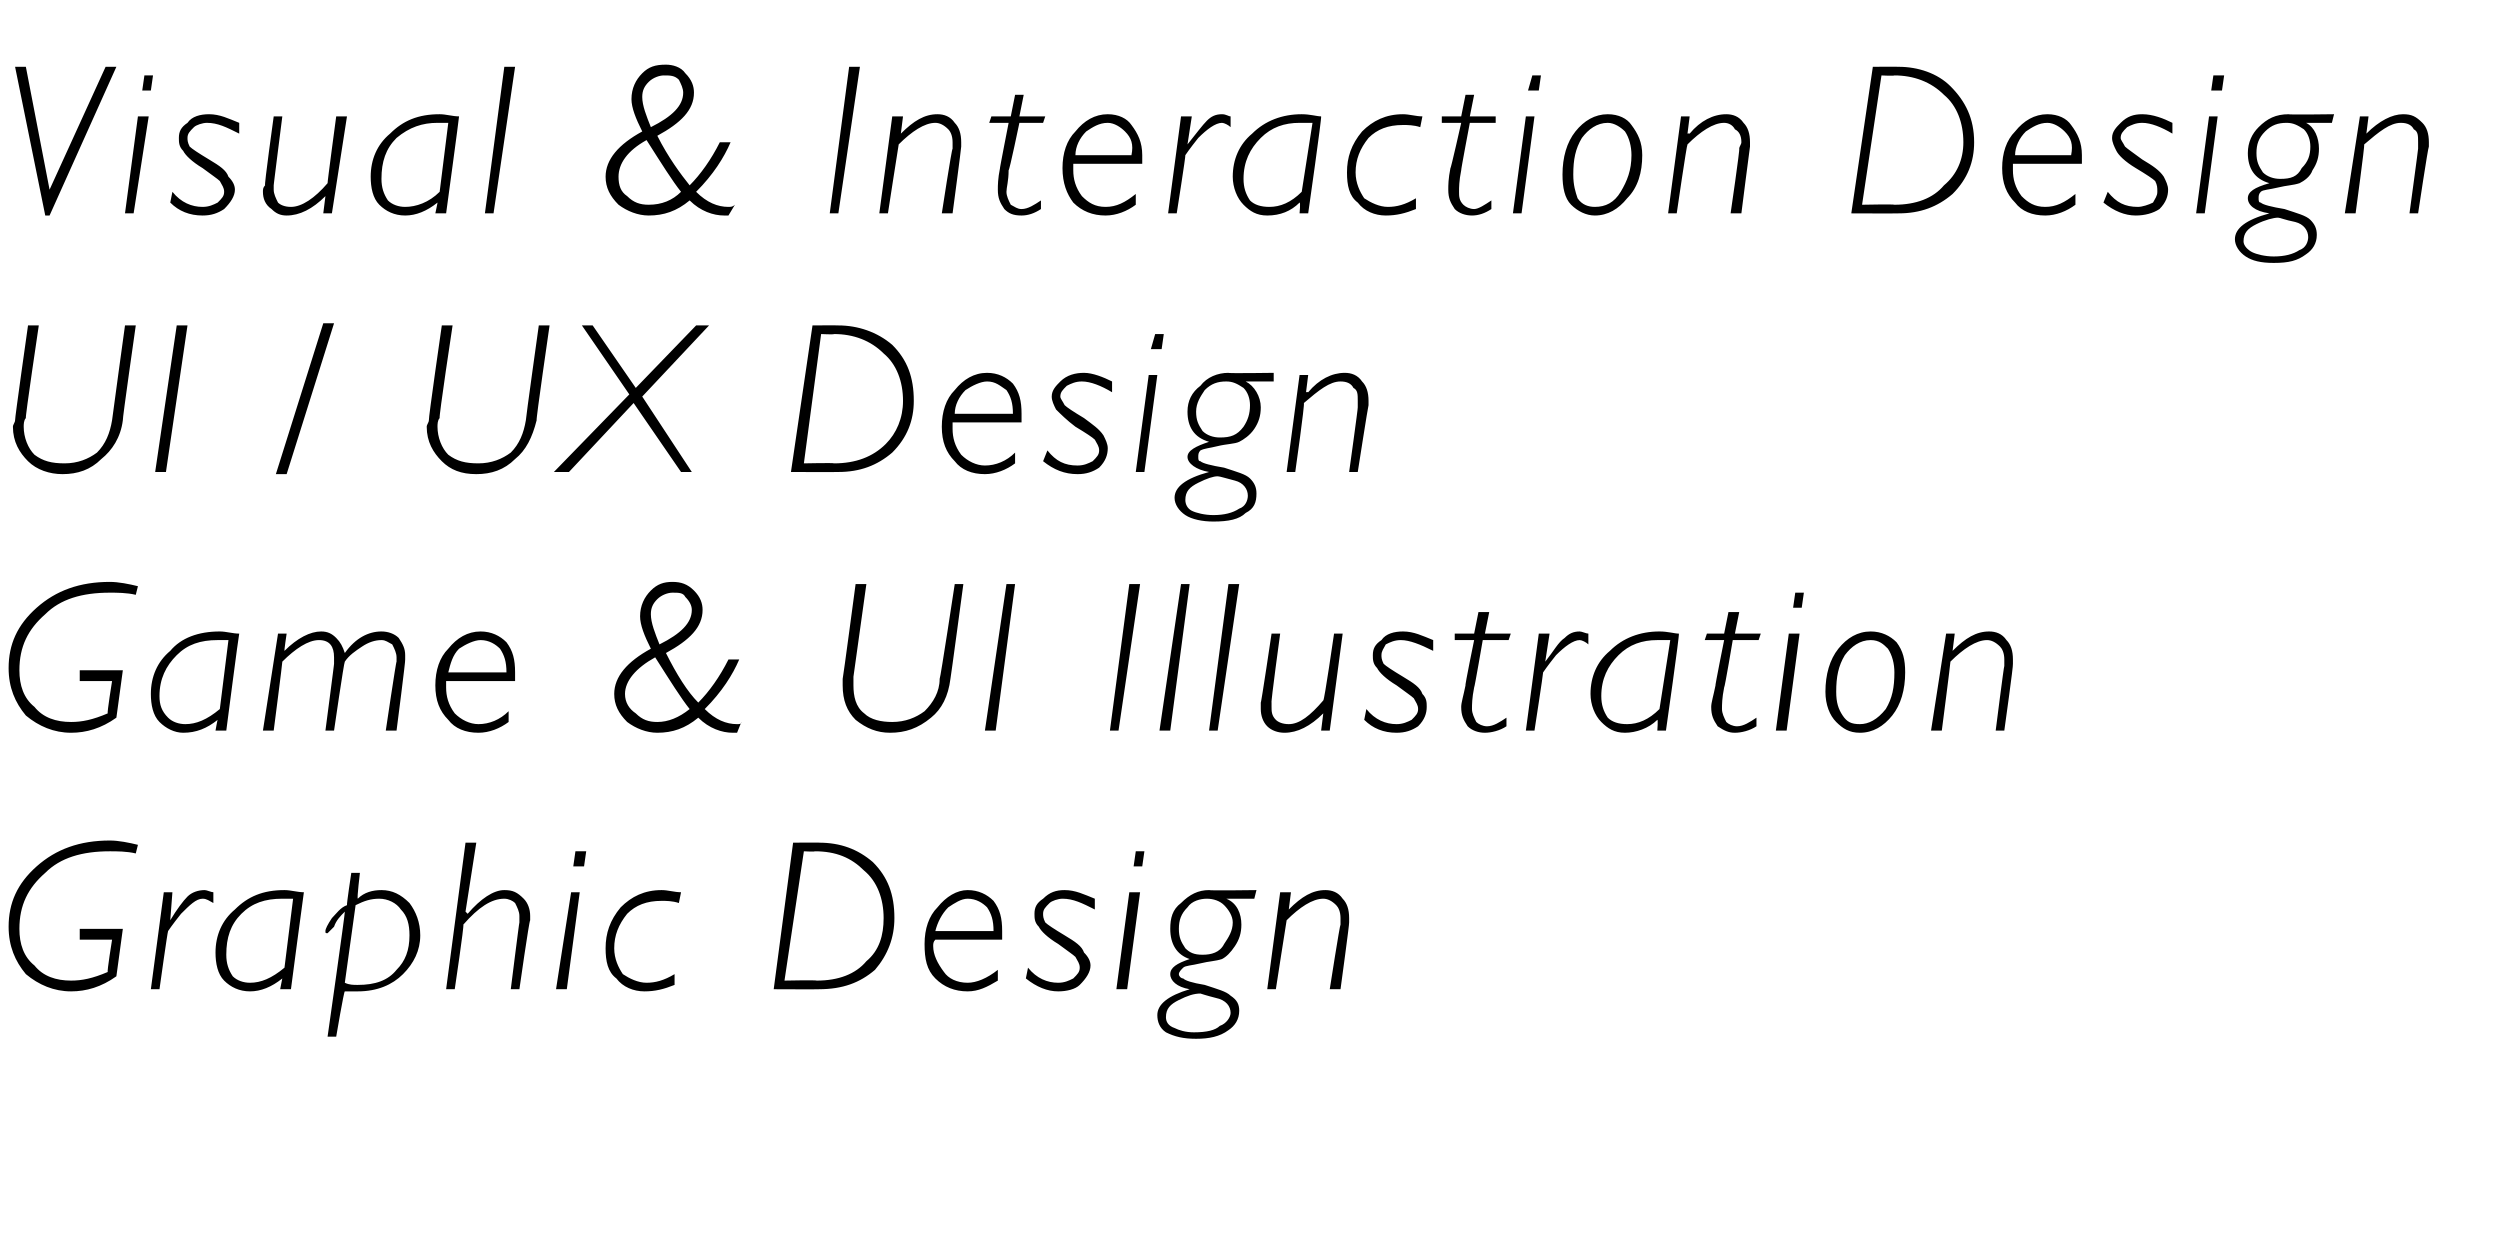 <?xml version="1.0" standalone="no"?><!DOCTYPE svg PUBLIC "-//W3C//DTD SVG 1.1//EN" "http://www.w3.org/Graphics/SVG/1.1/DTD/svg11.dtd"><svg xmlns="http://www.w3.org/2000/svg" version="1.1" width="116px" height="58.3px" viewBox="0 -3 116 58.3" style="top:-3px">  <desc>Visual &amp; Interaction Design UI UX Design Game &amp; UI Illustration Graphic Design</desc>  <defs/>  <g id="Polygon10954">    <path d="M 5.1 36 C 5.5 36 6 36.1 6.4 36.2 C 6.4 36.2 6.3 36.6 6.3 36.6 C 5.9 36.5 5.4 36.5 5.1 36.5 C 3.8 36.5 2.8 36.8 2.1 37.5 C 1.3 38.2 0.9 39 0.9 40.1 C 0.9 40.8 1.1 41.4 1.6 41.8 C 2 42.3 2.6 42.5 3.3 42.5 C 3.8 42.5 4.3 42.4 5 42.1 C 4.96 42.08 5.2 40.6 5.2 40.6 L 3.7 40.6 L 3.7 40.1 L 5.7 40.1 C 5.7 40.1 5.4 42.31 5.4 42.3 C 4.7 42.8 4 43 3.3 43 C 2.5 43 1.8 42.7 1.2 42.2 C 0.7 41.6 0.4 40.9 0.4 40 C 0.4 38.9 0.8 38 1.7 37.2 C 2.6 36.4 3.7 36 5.1 36 C 5.1 36 5.1 36 5.1 36 Z M 8 38.4 L 7.9 39.7 C 7.9 39.7 7.87 39.67 7.9 39.7 C 8.2 39.2 8.5 38.8 8.7 38.6 C 8.9 38.4 9.2 38.3 9.5 38.3 C 9.6 38.3 9.8 38.4 9.9 38.4 C 9.9 38.4 9.9 38.9 9.9 38.9 C 9.7 38.8 9.6 38.7 9.4 38.7 C 9.1 38.7 8.8 39 8.4 39.4 C 8 39.9 7.8 40.2 7.8 40.2 C 7.77 40.24 7.4 42.9 7.4 42.9 L 7 42.9 L 7.6 38.4 L 8 38.4 Z M 13.2 38.3 C 13.5 38.3 13.8 38.4 14.1 38.4 C 14.09 38.42 13.5 42.9 13.5 42.9 L 13 42.9 C 13 42.9 13.1 42.38 13.1 42.4 C 12.6 42.8 12.1 43 11.6 43 C 11.1 43 10.7 42.8 10.4 42.5 C 10.1 42.2 10 41.7 10 41.2 C 10 40.4 10.3 39.7 10.9 39.2 C 11.5 38.6 12.2 38.3 13.2 38.3 C 13.2 38.3 13.2 38.3 13.2 38.3 Z M 11.6 42.6 C 12.1 42.6 12.6 42.4 13.2 41.9 C 13.2 41.9 13.6 38.7 13.6 38.7 C 13.5 38.7 13.3 38.7 13.1 38.7 C 12.3 38.7 11.7 38.9 11.2 39.4 C 10.7 39.9 10.5 40.5 10.5 41.3 C 10.5 41.7 10.6 42 10.8 42.3 C 11 42.5 11.3 42.6 11.6 42.6 C 11.6 42.6 11.6 42.6 11.6 42.6 Z M 16.7 37.5 C 16.7 37.5 16.56 38.66 16.6 38.7 C 16.9 38.4 17.3 38.3 17.7 38.3 C 18.2 38.3 18.6 38.5 19 38.9 C 19.3 39.3 19.5 39.8 19.5 40.4 C 19.5 41.1 19.2 41.7 18.7 42.2 C 18.2 42.7 17.5 43 16.6 43 C 16.4 43 16.1 43 16 43 C 15.96 42.97 15.6 45.1 15.6 45.1 L 15.2 45.1 C 15.2 45.1 16.02 39.34 16 39.3 C 15.8 39.5 15.6 39.7 15.5 40 C 15.3 40.2 15.2 40.3 15.2 40.3 C 15.1 40.3 15.1 40.3 15.1 40.2 C 15.1 40.1 15.2 39.9 15.4 39.6 C 15.6 39.4 15.8 39.1 16.1 39 C 16.08 38.95 16.3 37.5 16.3 37.5 L 16.7 37.5 Z M 17.6 38.7 C 17.2 38.7 16.9 38.8 16.5 39 C 16.5 39 16 42.6 16 42.6 C 16.2 42.7 16.4 42.7 16.6 42.7 C 17.4 42.7 18 42.5 18.4 42 C 18.8 41.6 19 41.1 19 40.4 C 19 39.9 18.9 39.5 18.6 39.2 C 18.4 38.9 18 38.7 17.6 38.7 C 17.6 38.7 17.6 38.7 17.6 38.7 Z M 22.1 36.1 L 21.6 39.3 C 21.6 39.3 21.65 39.35 21.7 39.4 C 22.3 38.7 22.9 38.3 23.4 38.3 C 23.8 38.3 24 38.4 24.3 38.7 C 24.5 38.9 24.6 39.2 24.6 39.5 C 24.6 39.6 24.6 39.7 24.6 39.7 C 24.55 39.73 24.1 42.9 24.1 42.9 L 23.7 42.9 C 23.7 42.9 24.09 39.78 24.1 39.8 C 24.1 39.7 24.1 39.6 24.1 39.5 C 24.1 39.3 24 39.1 23.9 38.9 C 23.8 38.8 23.6 38.7 23.4 38.7 C 22.8 38.7 22.2 39.1 21.5 39.9 C 21.54 39.95 21.1 42.9 21.1 42.9 L 20.7 42.9 L 21.6 36.1 L 22.1 36.1 Z M 26.9 38.4 L 26.3 42.9 L 25.8 42.9 L 26.5 38.4 L 26.9 38.4 Z M 27.2 36.5 L 27.1 37.2 L 26.6 37.2 L 26.7 36.5 L 27.2 36.5 Z M 30.7 38.3 C 31 38.3 31.3 38.4 31.6 38.4 C 31.6 38.4 31.5 38.9 31.5 38.9 C 31.2 38.8 30.9 38.8 30.7 38.8 C 30 38.8 29.5 39 29.1 39.4 C 28.7 39.9 28.5 40.4 28.5 41 C 28.5 41.5 28.7 41.9 28.9 42.2 C 29.2 42.4 29.6 42.6 30 42.6 C 30.4 42.6 30.8 42.5 31.3 42.2 C 31.3 42.2 31.3 42.7 31.3 42.7 C 30.8 42.9 30.4 43 29.9 43 C 29.4 43 28.9 42.8 28.6 42.4 C 28.2 42.1 28.1 41.6 28.1 41 C 28.1 40.3 28.3 39.7 28.8 39.1 C 29.3 38.6 29.9 38.3 30.7 38.3 C 30.7 38.3 30.7 38.3 30.7 38.3 Z M 35.9 42.9 L 36.8 36.1 C 36.8 36.1 38.04 36.09 38 36.1 C 39 36.1 39.8 36.4 40.5 37 C 41.2 37.7 41.5 38.5 41.5 39.6 C 41.5 40.5 41.2 41.3 40.6 42 C 39.9 42.6 39.1 42.9 38 42.9 C 38.04 42.91 35.9 42.9 35.9 42.9 Z M 37.3 36.5 L 36.4 42.5 C 36.4 42.5 37.86 42.47 37.9 42.5 C 38.9 42.5 39.7 42.2 40.2 41.6 C 40.8 41.1 41 40.4 41 39.6 C 41 38.7 40.7 37.9 40.1 37.4 C 39.5 36.8 38.8 36.5 37.8 36.5 C 37.84 36.53 37.3 36.5 37.3 36.5 Z M 44.9 42.6 C 45.3 42.6 45.8 42.4 46.3 42 C 46.3 42 46.3 42.5 46.3 42.5 C 45.8 42.8 45.4 43 44.9 43 C 44.3 43 43.8 42.8 43.4 42.4 C 43 42 42.9 41.5 42.9 40.8 C 42.9 40.1 43.1 39.5 43.5 39.1 C 43.9 38.6 44.4 38.3 44.9 38.3 C 45.4 38.3 45.8 38.5 46.1 38.8 C 46.4 39.2 46.5 39.6 46.5 40.2 C 46.5 40.3 46.5 40.4 46.5 40.6 C 46.5 40.6 43.4 40.6 43.4 40.6 C 43.3 40.7 43.3 40.8 43.3 40.9 C 43.3 41.3 43.5 41.7 43.8 42.1 C 44 42.4 44.4 42.6 44.9 42.6 C 44.9 42.6 44.9 42.6 44.9 42.6 Z M 43.4 40.2 C 43.4 40.2 46.1 40.2 46.1 40.2 C 46.1 39.7 46 39.4 45.8 39.1 C 45.6 38.9 45.3 38.7 44.9 38.7 C 44.6 38.7 44.3 38.9 44 39.1 C 43.7 39.4 43.5 39.8 43.4 40.2 Z M 49.4 38.3 C 49.9 38.3 50.3 38.5 50.8 38.7 C 50.8 38.7 50.8 39.2 50.8 39.2 C 50.2 38.9 49.8 38.7 49.3 38.7 C 49.1 38.7 48.8 38.8 48.7 38.9 C 48.5 39.1 48.4 39.2 48.4 39.4 C 48.4 39.5 48.4 39.6 48.5 39.8 C 48.6 39.9 48.9 40.1 49.4 40.4 C 49.9 40.7 50.2 40.9 50.3 41.2 C 50.5 41.4 50.6 41.6 50.6 41.8 C 50.6 42.1 50.4 42.4 50.1 42.7 C 49.9 42.9 49.5 43 49.1 43 C 48.6 43 48.1 42.8 47.6 42.4 C 47.6 42.4 47.7 41.9 47.7 41.9 C 48.1 42.4 48.6 42.6 49.1 42.6 C 49.4 42.6 49.6 42.5 49.8 42.4 C 50 42.2 50.1 42.1 50.1 41.9 C 50.1 41.7 50 41.6 49.9 41.4 C 49.8 41.3 49.5 41.1 49.1 40.8 C 48.6 40.5 48.3 40.2 48.2 40 C 48 39.8 48 39.6 48 39.4 C 48 39.1 48.1 38.9 48.4 38.7 C 48.7 38.4 49 38.3 49.4 38.3 C 49.4 38.3 49.4 38.3 49.4 38.3 Z M 52.9 38.4 L 52.3 42.9 L 51.8 42.9 L 52.4 38.4 L 52.9 38.4 Z M 53.1 36.5 L 53 37.2 L 52.6 37.2 L 52.7 36.5 L 53.1 36.5 Z M 58.3 38.3 L 58.2 38.7 L 56.9 38.7 C 56.9 38.7 56.94 38.68 56.9 38.7 C 57.4 38.9 57.6 39.4 57.6 39.9 C 57.6 40.3 57.5 40.6 57.3 40.9 C 57.1 41.2 56.9 41.4 56.7 41.5 C 56.4 41.6 56.1 41.6 55.7 41.7 C 55.3 41.8 55 41.8 54.9 41.9 C 54.8 42 54.7 42.1 54.7 42.2 C 54.7 42.3 54.8 42.4 54.9 42.4 C 55 42.5 55.3 42.6 55.9 42.7 C 56.5 42.9 56.9 43 57.1 43.2 C 57.4 43.4 57.5 43.6 57.5 43.9 C 57.5 44.3 57.3 44.6 57 44.8 C 56.6 45.1 56.1 45.2 55.5 45.2 C 54.9 45.2 54.5 45.1 54.1 44.9 C 53.8 44.7 53.7 44.4 53.7 44.1 C 53.7 43.6 54.2 43.2 55.2 42.9 C 55.2 42.9 55.2 42.9 55.2 42.9 C 54.6 42.8 54.3 42.5 54.3 42.2 C 54.3 41.9 54.6 41.7 55.2 41.5 C 55.2 41.5 55.2 41.5 55.2 41.5 C 54.6 41.3 54.3 40.8 54.3 40.1 C 54.3 39.6 54.4 39.2 54.8 38.9 C 55.2 38.5 55.6 38.3 56.1 38.3 C 56.11 38.33 58.3 38.3 58.3 38.3 Z M 56 38.7 C 55.7 38.7 55.3 38.8 55.1 39.1 C 54.8 39.4 54.7 39.7 54.7 40.1 C 54.7 40.5 54.8 40.7 55 41 C 55.2 41.2 55.4 41.3 55.8 41.3 C 56.2 41.3 56.6 41.2 56.8 40.8 C 57 40.5 57.2 40.2 57.2 39.8 C 57.2 39.5 57 39.2 56.8 39 C 56.6 38.8 56.3 38.7 56 38.7 Z M 57.1 44 C 57.1 43.7 56.9 43.4 56.4 43.3 C 56 43.2 55.7 43.1 55.7 43.1 C 55.4 43.1 55.1 43.2 54.7 43.4 C 54.3 43.6 54.1 43.8 54.1 44.2 C 54.1 44.4 54.2 44.6 54.5 44.7 C 54.7 44.8 55 44.9 55.4 44.9 C 56 44.9 56.4 44.8 56.6 44.6 C 56.9 44.5 57.1 44.2 57.1 44 Z M 59.9 38.4 L 59.8 39.2 C 59.8 39.2 59.8 39.18 59.8 39.2 C 60.4 38.6 60.9 38.3 61.5 38.3 C 61.8 38.3 62.1 38.4 62.3 38.7 C 62.5 38.9 62.6 39.2 62.6 39.6 C 62.6 39.7 62.6 39.8 62.6 39.8 C 62.62 39.83 62.2 42.9 62.2 42.9 L 61.7 42.9 C 61.7 42.9 62.17 39.89 62.2 39.9 C 62.2 39.8 62.2 39.7 62.2 39.6 C 62.2 39.3 62.1 39.1 62 39 C 61.8 38.8 61.6 38.7 61.4 38.7 C 60.9 38.7 60.3 39.1 59.7 39.7 C 59.69 39.73 59.2 42.9 59.2 42.9 L 58.8 42.9 L 59.4 38.4 L 59.9 38.4 Z " stroke="none" fill="#000"/>  </g>  <g id="Polygon10953">    <path d="M 5.1 24 C 5.5 24 6 24.1 6.4 24.2 C 6.4 24.2 6.3 24.6 6.3 24.6 C 5.9 24.5 5.4 24.5 5.1 24.5 C 3.8 24.5 2.8 24.8 2.1 25.5 C 1.3 26.2 0.9 27 0.9 28.1 C 0.9 28.8 1.1 29.4 1.6 29.8 C 2 30.3 2.6 30.5 3.3 30.5 C 3.8 30.5 4.3 30.4 5 30.1 C 4.96 30.08 5.2 28.6 5.2 28.6 L 3.7 28.6 L 3.7 28.1 L 5.7 28.1 C 5.7 28.1 5.4 30.31 5.4 30.3 C 4.7 30.8 4 31 3.3 31 C 2.5 31 1.8 30.7 1.2 30.2 C 0.7 29.6 0.4 28.9 0.4 28 C 0.4 26.9 0.8 26 1.7 25.2 C 2.6 24.4 3.7 24 5.1 24 C 5.1 24 5.1 24 5.1 24 Z M 10.2 26.3 C 10.5 26.3 10.8 26.4 11.1 26.4 C 11.08 26.42 10.5 30.9 10.5 30.9 L 10 30.9 C 10 30.9 10.09 30.38 10.1 30.4 C 9.6 30.8 9.1 31 8.5 31 C 8.1 31 7.7 30.8 7.4 30.5 C 7.1 30.2 7 29.7 7 29.2 C 7 28.4 7.3 27.7 7.9 27.2 C 8.4 26.6 9.2 26.3 10.2 26.3 C 10.2 26.3 10.2 26.3 10.2 26.3 Z M 8.6 30.6 C 9.1 30.6 9.6 30.4 10.2 29.9 C 10.2 29.9 10.6 26.7 10.6 26.7 C 10.4 26.7 10.3 26.7 10.1 26.7 C 9.3 26.7 8.7 26.9 8.2 27.4 C 7.7 27.9 7.4 28.5 7.4 29.3 C 7.4 29.7 7.5 30 7.8 30.3 C 8 30.5 8.3 30.6 8.6 30.6 C 8.6 30.6 8.6 30.6 8.6 30.6 Z M 13.3 26.4 C 13.3 26.4 13.18 27.2 13.2 27.2 C 13.8 26.6 14.4 26.3 14.9 26.3 C 15.2 26.3 15.4 26.4 15.6 26.6 C 15.8 26.8 15.9 27 16 27.3 C 16.5 26.6 17.1 26.3 17.7 26.3 C 18 26.3 18.3 26.4 18.5 26.6 C 18.7 26.9 18.8 27.1 18.8 27.4 C 18.8 27.5 18.8 27.5 18.8 27.6 C 18.83 27.58 18.4 30.9 18.4 30.9 L 17.9 30.9 C 17.9 30.9 18.38 27.66 18.4 27.7 C 18.4 27.6 18.4 27.5 18.4 27.5 C 18.4 27.3 18.3 27.1 18.2 26.9 C 18 26.8 17.9 26.7 17.7 26.7 C 17.4 26.7 17.1 26.8 16.8 27 C 16.5 27.2 16.2 27.4 16 27.7 C 15.96 27.72 15.5 30.9 15.5 30.9 L 15.1 30.9 C 15.1 30.9 15.51 27.78 15.5 27.8 C 15.5 27.7 15.5 27.6 15.5 27.5 C 15.5 27 15.3 26.7 14.8 26.7 C 14.3 26.7 13.7 27.1 13.1 27.7 C 13.11 27.73 12.7 30.9 12.7 30.9 L 12.2 30.9 L 12.9 26.4 L 13.3 26.4 Z M 22.2 30.6 C 22.7 30.6 23.2 30.4 23.6 30 C 23.6 30 23.6 30.5 23.6 30.5 C 23.2 30.8 22.7 31 22.2 31 C 21.6 31 21.1 30.8 20.8 30.4 C 20.4 30 20.2 29.5 20.2 28.8 C 20.2 28.1 20.4 27.5 20.8 27.1 C 21.2 26.6 21.7 26.3 22.3 26.3 C 22.8 26.3 23.2 26.5 23.5 26.8 C 23.8 27.2 23.9 27.6 23.9 28.2 C 23.9 28.3 23.9 28.4 23.9 28.6 C 23.9 28.6 20.7 28.6 20.7 28.6 C 20.7 28.7 20.7 28.8 20.7 28.9 C 20.7 29.3 20.8 29.7 21.1 30.1 C 21.4 30.4 21.8 30.6 22.2 30.6 C 22.2 30.6 22.2 30.6 22.2 30.6 Z M 20.8 28.2 C 20.8 28.2 23.5 28.2 23.5 28.2 C 23.5 27.7 23.4 27.4 23.2 27.1 C 23 26.9 22.7 26.7 22.3 26.7 C 22 26.7 21.6 26.9 21.3 27.1 C 21 27.4 20.9 27.8 20.8 28.2 Z M 32.4 29.6 C 32.9 29.1 33.4 28.4 33.8 27.6 C 33.8 27.6 34.3 27.6 34.3 27.6 C 34 28.3 33.5 29.1 32.7 29.9 C 33.2 30.4 33.7 30.6 34.2 30.6 C 34.3 30.6 34.4 30.6 34.4 30.5 C 34.4 30.5 34.2 31 34.2 31 C 34.1 31 34.1 31 34 31 C 33.5 31 32.9 30.8 32.4 30.3 C 31.8 30.8 31.2 31 30.5 31 C 30 31 29.5 30.8 29.1 30.5 C 28.7 30.1 28.5 29.7 28.5 29.2 C 28.5 28.4 29.1 27.7 30.2 27.1 C 29.9 26.5 29.7 26 29.7 25.6 C 29.7 25.1 29.9 24.7 30.2 24.4 C 30.5 24.1 30.8 24 31.2 24 C 31.6 24 31.9 24.1 32.2 24.4 C 32.5 24.7 32.6 25 32.6 25.3 C 32.6 26.1 32 26.7 30.9 27.3 C 31.4 28.3 31.9 29.1 32.4 29.6 C 32.4 29.6 32.4 29.6 32.4 29.6 Z M 30.2 25.5 C 30.2 25.9 30.4 26.4 30.6 26.9 C 31.6 26.4 32.1 25.9 32.1 25.3 C 32.1 25.1 32 24.9 31.8 24.7 C 31.7 24.5 31.5 24.5 31.2 24.5 C 31 24.5 30.7 24.6 30.5 24.8 C 30.3 25 30.2 25.2 30.2 25.5 C 30.2 25.5 30.2 25.5 30.2 25.5 Z M 30.5 30.5 C 31 30.5 31.5 30.3 32 29.9 C 31.6 29.4 31.1 28.6 30.4 27.5 C 29.5 28 29 28.6 29 29.2 C 29 29.6 29.2 29.9 29.5 30.1 C 29.8 30.4 30.1 30.5 30.5 30.5 C 30.5 30.5 30.5 30.5 30.5 30.5 Z M 44.7 24.1 C 44.7 24.1 44.11 28.5 44.1 28.5 C 44 29.3 43.7 29.9 43.2 30.3 C 42.6 30.8 42 31 41.3 31 C 40.7 31 40.2 30.8 39.7 30.4 C 39.3 30 39.1 29.5 39.1 28.8 C 39.1 28.7 39.1 28.6 39.1 28.5 C 39.12 28.46 39.7 24.1 39.7 24.1 L 40.2 24.1 C 40.2 24.1 39.6 28.39 39.6 28.4 C 39.6 28.5 39.6 28.7 39.6 28.8 C 39.6 29.3 39.7 29.8 40.1 30.1 C 40.4 30.4 40.9 30.5 41.4 30.5 C 42 30.5 42.5 30.3 42.9 30 C 43.3 29.6 43.6 29.1 43.6 28.5 C 43.64 28.46 44.3 24.1 44.3 24.1 L 44.7 24.1 Z M 47.1 24.1 L 46.2 30.9 L 45.7 30.9 L 46.7 24.1 L 47.1 24.1 Z M 52.9 24.1 L 51.9 30.9 L 51.5 30.9 L 52.4 24.1 L 52.9 24.1 Z M 55.2 24.1 L 54.3 30.9 L 53.8 30.9 L 54.8 24.1 L 55.2 24.1 Z M 57.5 24.1 L 56.5 30.9 L 56.1 30.9 L 57 24.1 L 57.5 24.1 Z M 62.3 26.4 L 61.7 30.9 L 61.3 30.9 L 61.4 30.1 C 61.4 30.1 61.35 30.1 61.4 30.1 C 60.8 30.7 60.2 31 59.6 31 C 59.3 31 59 30.9 58.8 30.7 C 58.6 30.5 58.5 30.2 58.5 29.9 C 58.5 29.8 58.5 29.7 58.5 29.6 C 58.52 29.64 59 26.4 59 26.4 L 59.4 26.4 C 59.4 26.4 58.96 29.62 59 29.6 C 59 29.7 59 29.7 59 29.8 C 59 30 59 30.2 59.2 30.4 C 59.3 30.5 59.5 30.6 59.8 30.6 C 60.3 30.6 60.8 30.2 61.4 29.5 C 61.45 29.52 61.9 26.4 61.9 26.4 L 62.3 26.4 Z M 65.1 26.3 C 65.6 26.3 66 26.5 66.5 26.7 C 66.5 26.7 66.5 27.2 66.5 27.2 C 65.9 26.9 65.4 26.7 65 26.7 C 64.7 26.7 64.5 26.8 64.3 26.9 C 64.2 27.1 64.1 27.2 64.1 27.4 C 64.1 27.5 64.1 27.6 64.2 27.8 C 64.3 27.9 64.6 28.1 65.1 28.4 C 65.6 28.7 65.9 28.9 66 29.2 C 66.2 29.4 66.2 29.6 66.2 29.8 C 66.2 30.1 66.1 30.4 65.8 30.7 C 65.5 30.9 65.2 31 64.8 31 C 64.2 31 63.7 30.8 63.3 30.4 C 63.3 30.4 63.4 29.9 63.4 29.9 C 63.8 30.4 64.3 30.6 64.8 30.6 C 65.1 30.6 65.3 30.5 65.5 30.4 C 65.7 30.2 65.8 30.1 65.8 29.9 C 65.8 29.7 65.7 29.6 65.6 29.4 C 65.5 29.3 65.2 29.1 64.8 28.8 C 64.3 28.5 64 28.2 63.9 28 C 63.7 27.8 63.7 27.6 63.7 27.4 C 63.7 27.1 63.8 26.9 64.1 26.7 C 64.3 26.4 64.7 26.3 65.1 26.3 C 65.1 26.3 65.1 26.3 65.1 26.3 Z M 70.1 26.4 L 70 26.7 L 68.8 26.7 C 68.8 26.7 68.42 28.91 68.4 28.9 C 68.3 29.4 68.3 29.7 68.3 29.9 C 68.3 30.1 68.4 30.3 68.5 30.5 C 68.6 30.6 68.8 30.7 69 30.7 C 69.3 30.7 69.6 30.5 69.9 30.3 C 69.9 30.3 69.9 30.7 69.9 30.7 C 69.6 30.9 69.2 31 68.9 31 C 68.6 31 68.3 30.9 68.1 30.7 C 67.9 30.4 67.8 30.2 67.8 29.8 C 67.8 29.6 67.9 29.3 68 28.8 C 67.96 28.84 68.4 26.7 68.4 26.7 L 67.5 26.7 L 67.5 26.4 L 68.4 26.4 L 68.6 25.4 L 69.1 25.4 L 68.9 26.4 L 70.1 26.4 Z M 71.9 26.4 L 71.7 27.7 C 71.7 27.7 71.72 27.67 71.7 27.7 C 72.1 27.2 72.3 26.8 72.6 26.6 C 72.8 26.4 73 26.3 73.3 26.3 C 73.4 26.3 73.6 26.4 73.7 26.4 C 73.7 26.4 73.7 26.9 73.7 26.9 C 73.6 26.8 73.4 26.7 73.3 26.7 C 73 26.7 72.6 27 72.2 27.4 C 71.8 27.9 71.6 28.2 71.6 28.2 C 71.61 28.24 71.2 30.9 71.2 30.9 L 70.8 30.9 L 71.4 26.4 L 71.9 26.4 Z M 77 26.3 C 77.4 26.3 77.7 26.4 77.9 26.4 C 77.94 26.42 77.3 30.9 77.3 30.9 L 76.9 30.9 C 76.9 30.9 76.94 30.38 76.9 30.4 C 76.5 30.8 75.9 31 75.4 31 C 74.9 31 74.6 30.8 74.3 30.5 C 74 30.2 73.8 29.7 73.8 29.2 C 73.8 28.4 74.1 27.7 74.7 27.2 C 75.3 26.6 76.1 26.3 77 26.3 C 77 26.3 77 26.3 77 26.3 Z M 75.5 30.6 C 76 30.6 76.5 30.4 77 29.9 C 77 29.9 77.5 26.7 77.5 26.7 C 77.3 26.7 77.1 26.7 76.9 26.7 C 76.2 26.7 75.6 26.9 75.1 27.4 C 74.6 27.9 74.3 28.5 74.3 29.3 C 74.3 29.7 74.4 30 74.6 30.3 C 74.8 30.5 75.1 30.6 75.5 30.6 C 75.5 30.6 75.5 30.6 75.5 30.6 Z M 81.7 26.4 L 81.6 26.7 L 80.4 26.7 C 80.4 26.7 80.03 28.91 80 28.9 C 79.9 29.4 79.9 29.7 79.9 29.9 C 79.9 30.1 80 30.3 80.1 30.5 C 80.2 30.6 80.4 30.7 80.6 30.7 C 80.9 30.7 81.2 30.5 81.5 30.3 C 81.5 30.3 81.5 30.7 81.5 30.7 C 81.2 30.9 80.8 31 80.5 31 C 80.2 31 80 30.9 79.7 30.7 C 79.5 30.4 79.4 30.2 79.4 29.8 C 79.4 29.6 79.5 29.3 79.6 28.8 C 79.57 28.84 80 26.7 80 26.7 L 79.1 26.7 L 79.2 26.4 L 80 26.4 L 80.2 25.4 L 80.7 25.4 L 80.5 26.4 L 81.7 26.4 Z M 83.5 26.4 L 82.9 30.9 L 82.4 30.9 L 83 26.4 L 83.5 26.4 Z M 83.7 24.5 L 83.6 25.2 L 83.2 25.2 L 83.3 24.5 L 83.7 24.5 Z M 86.8 26.3 C 87.3 26.3 87.7 26.5 88 26.8 C 88.3 27.2 88.4 27.6 88.4 28.2 C 88.4 29 88.2 29.7 87.8 30.2 C 87.4 30.7 86.9 31 86.3 31 C 85.8 31 85.5 30.8 85.2 30.5 C 84.9 30.2 84.7 29.7 84.7 29.1 C 84.7 28.3 84.9 27.6 85.3 27.1 C 85.7 26.6 86.2 26.3 86.8 26.3 Z M 86.3 30.6 C 86.7 30.6 87.1 30.4 87.5 29.9 C 87.8 29.4 87.9 28.9 87.9 28.2 C 87.9 27.8 87.8 27.4 87.6 27.1 C 87.4 26.9 87.2 26.7 86.8 26.7 C 86.3 26.7 85.9 27 85.6 27.4 C 85.3 27.9 85.2 28.4 85.2 29.1 C 85.2 29.6 85.3 29.9 85.5 30.2 C 85.7 30.5 85.9 30.6 86.3 30.6 Z M 90.7 26.4 L 90.6 27.2 C 90.6 27.2 90.61 27.18 90.6 27.2 C 91.2 26.6 91.7 26.3 92.3 26.3 C 92.6 26.3 92.9 26.4 93.1 26.7 C 93.3 26.9 93.4 27.2 93.4 27.6 C 93.4 27.7 93.4 27.8 93.4 27.8 C 93.43 27.83 93 30.9 93 30.9 L 92.6 30.9 C 92.6 30.9 92.98 27.89 93 27.9 C 93 27.8 93 27.7 93 27.6 C 93 27.3 92.9 27.1 92.8 27 C 92.6 26.8 92.4 26.7 92.2 26.7 C 91.7 26.7 91.1 27.1 90.5 27.7 C 90.51 27.73 90.1 30.9 90.1 30.9 L 89.6 30.9 L 90.3 26.4 L 90.7 26.4 Z " stroke="none" fill="#000"/>  </g>  <g id="Polygon10952">    <path d="M 6.3 12.1 C 6.3 12.1 5.67 16.5 5.7 16.5 C 5.6 17.3 5.2 17.9 4.7 18.3 C 4.2 18.8 3.6 19 2.9 19 C 2.3 19 1.7 18.8 1.3 18.4 C 0.9 18 0.6 17.5 0.6 16.8 C 0.6 16.7 0.7 16.6 0.7 16.5 C 0.68 16.46 1.3 12.1 1.3 12.1 L 1.8 12.1 C 1.8 12.1 1.16 16.39 1.2 16.4 C 1.1 16.5 1.1 16.7 1.1 16.8 C 1.1 17.3 1.3 17.8 1.6 18.1 C 2 18.4 2.4 18.5 3 18.5 C 3.6 18.5 4.1 18.3 4.5 18 C 4.9 17.6 5.1 17.1 5.2 16.5 C 5.2 16.46 5.8 12.1 5.8 12.1 L 6.3 12.1 Z M 8.7 12.1 L 7.7 18.9 L 7.2 18.9 L 8.2 12.1 L 8.7 12.1 Z M 15 12 L 15.5 12 L 13.3 19 L 12.8 19 L 15 12 Z M 25.5 12.1 C 25.5 12.1 24.86 16.5 24.9 16.5 C 24.7 17.3 24.4 17.9 23.9 18.3 C 23.4 18.8 22.8 19 22.1 19 C 21.4 19 20.9 18.8 20.5 18.4 C 20.1 18 19.8 17.5 19.8 16.8 C 19.8 16.7 19.9 16.6 19.9 16.5 C 19.87 16.46 20.5 12.1 20.5 12.1 L 21 12.1 C 21 12.1 20.35 16.39 20.4 16.4 C 20.3 16.5 20.3 16.7 20.3 16.8 C 20.3 17.3 20.5 17.8 20.8 18.1 C 21.2 18.4 21.6 18.5 22.2 18.5 C 22.8 18.5 23.3 18.3 23.7 18 C 24.1 17.6 24.3 17.1 24.4 16.5 C 24.39 16.46 25 12.1 25 12.1 L 25.5 12.1 Z M 32.9 12.1 L 29.8 15.4 L 32.1 18.9 L 31.6 18.9 L 29.4 15.7 L 26.4 18.9 L 25.7 18.9 L 29.2 15.3 L 27 12.1 L 27.5 12.1 L 29.5 15 L 32.3 12.1 L 32.9 12.1 Z M 36.7 18.9 L 37.7 12.1 C 37.7 12.1 38.89 12.09 38.9 12.1 C 39.8 12.1 40.7 12.4 41.4 13 C 42.1 13.7 42.4 14.5 42.4 15.6 C 42.4 16.5 42.1 17.3 41.4 18 C 40.7 18.6 39.9 18.9 38.9 18.9 C 38.89 18.91 36.7 18.9 36.7 18.9 Z M 38.1 12.5 L 37.3 18.5 C 37.3 18.5 38.71 18.47 38.7 18.5 C 39.7 18.5 40.5 18.2 41.1 17.6 C 41.6 17.1 41.9 16.4 41.9 15.6 C 41.9 14.7 41.6 13.9 41 13.4 C 40.4 12.8 39.6 12.5 38.7 12.5 C 38.69 12.53 38.1 12.5 38.1 12.5 Z M 45.7 18.6 C 46.2 18.6 46.7 18.4 47.1 18 C 47.1 18 47.1 18.5 47.1 18.5 C 46.7 18.8 46.2 19 45.7 19 C 45.1 19 44.6 18.8 44.3 18.4 C 43.9 18 43.7 17.5 43.7 16.8 C 43.7 16.1 43.9 15.5 44.3 15.1 C 44.7 14.6 45.2 14.3 45.8 14.3 C 46.3 14.3 46.7 14.5 47 14.8 C 47.3 15.2 47.4 15.6 47.4 16.2 C 47.4 16.3 47.4 16.4 47.4 16.6 C 47.4 16.6 44.2 16.6 44.2 16.6 C 44.2 16.7 44.2 16.8 44.2 16.9 C 44.2 17.3 44.3 17.7 44.6 18.1 C 44.9 18.4 45.3 18.6 45.7 18.6 C 45.7 18.6 45.7 18.6 45.7 18.6 Z M 44.3 16.2 C 44.3 16.2 47 16.2 47 16.2 C 47 15.7 46.9 15.4 46.7 15.1 C 46.4 14.9 46.2 14.7 45.8 14.7 C 45.5 14.7 45.1 14.9 44.8 15.1 C 44.5 15.4 44.3 15.8 44.3 16.2 Z M 50.3 14.3 C 50.7 14.3 51.2 14.5 51.6 14.7 C 51.6 14.7 51.6 15.2 51.6 15.2 C 51.1 14.9 50.6 14.7 50.2 14.7 C 49.9 14.7 49.7 14.8 49.5 14.9 C 49.3 15.1 49.2 15.2 49.2 15.4 C 49.2 15.5 49.3 15.6 49.4 15.8 C 49.5 15.9 49.8 16.1 50.3 16.4 C 50.7 16.7 51 16.9 51.2 17.2 C 51.3 17.4 51.4 17.6 51.4 17.8 C 51.4 18.1 51.3 18.4 51 18.7 C 50.7 18.9 50.4 19 50 19 C 49.4 19 48.9 18.8 48.4 18.4 C 48.4 18.4 48.6 17.9 48.6 17.9 C 49 18.4 49.4 18.6 50 18.6 C 50.3 18.6 50.5 18.5 50.7 18.4 C 50.9 18.2 51 18.1 51 17.9 C 51 17.7 50.9 17.6 50.8 17.4 C 50.7 17.3 50.4 17.1 49.9 16.8 C 49.5 16.5 49.2 16.2 49 16 C 48.9 15.8 48.8 15.6 48.8 15.4 C 48.8 15.1 49 14.9 49.2 14.7 C 49.5 14.4 49.9 14.3 50.3 14.3 C 50.3 14.3 50.3 14.3 50.3 14.3 Z M 53.7 14.4 L 53.1 18.9 L 52.7 18.9 L 53.3 14.4 L 53.7 14.4 Z M 54 12.5 L 53.9 13.2 L 53.4 13.2 L 53.6 12.5 L 54 12.5 Z M 59.1 14.3 L 59.1 14.7 L 57.8 14.7 C 57.8 14.7 57.8 14.68 57.8 14.7 C 58.2 14.9 58.5 15.4 58.5 15.9 C 58.5 16.3 58.4 16.6 58.2 16.9 C 58 17.2 57.7 17.4 57.5 17.5 C 57.3 17.6 56.9 17.6 56.5 17.7 C 56.1 17.8 55.9 17.8 55.7 17.9 C 55.6 18 55.6 18.1 55.6 18.2 C 55.6 18.3 55.6 18.4 55.7 18.4 C 55.8 18.5 56.2 18.6 56.8 18.7 C 57.4 18.9 57.8 19 58 19.2 C 58.2 19.4 58.3 19.6 58.3 19.9 C 58.3 20.3 58.2 20.6 57.8 20.8 C 57.5 21.1 57 21.2 56.3 21.2 C 55.8 21.2 55.3 21.1 55 20.9 C 54.7 20.7 54.5 20.4 54.5 20.1 C 54.5 19.6 55 19.2 56.1 18.9 C 56.1 18.9 56.1 18.9 56.1 18.9 C 55.5 18.8 55.1 18.5 55.1 18.2 C 55.1 17.9 55.5 17.7 56.1 17.5 C 56.1 17.5 56.1 17.5 56.1 17.5 C 55.4 17.3 55.1 16.8 55.1 16.1 C 55.1 15.6 55.3 15.2 55.7 14.9 C 56 14.5 56.5 14.3 57 14.3 C 56.97 14.33 59.1 14.3 59.1 14.3 Z M 56.9 14.7 C 56.5 14.7 56.2 14.8 55.9 15.1 C 55.7 15.4 55.5 15.7 55.5 16.1 C 55.5 16.5 55.6 16.7 55.8 17 C 56 17.2 56.3 17.3 56.6 17.3 C 57.1 17.3 57.4 17.2 57.7 16.8 C 57.9 16.5 58 16.2 58 15.8 C 58 15.5 57.9 15.2 57.7 15 C 57.4 14.8 57.2 14.7 56.9 14.7 Z M 57.9 20 C 57.9 19.7 57.7 19.4 57.3 19.3 C 56.9 19.2 56.6 19.1 56.5 19.1 C 56.3 19.1 56 19.2 55.6 19.4 C 55.2 19.6 55 19.8 55 20.2 C 55 20.4 55.1 20.6 55.3 20.7 C 55.5 20.8 55.9 20.9 56.3 20.9 C 56.8 20.9 57.2 20.8 57.5 20.6 C 57.8 20.5 57.9 20.2 57.9 20 Z M 60.7 14.4 L 60.6 15.2 C 60.6 15.2 60.66 15.18 60.7 15.2 C 61.2 14.6 61.8 14.3 62.4 14.3 C 62.7 14.3 63 14.4 63.2 14.7 C 63.4 14.9 63.5 15.2 63.5 15.6 C 63.5 15.7 63.5 15.8 63.5 15.8 C 63.48 15.83 63 18.9 63 18.9 L 62.6 18.9 C 62.6 18.9 63.02 15.89 63 15.9 C 63 15.8 63 15.7 63 15.6 C 63 15.3 63 15.1 62.8 15 C 62.7 14.8 62.5 14.7 62.2 14.7 C 61.7 14.7 61.2 15.1 60.5 15.7 C 60.55 15.73 60.1 18.9 60.1 18.9 L 59.7 18.9 L 60.3 14.4 L 60.7 14.4 Z " stroke="none" fill="#000"/>  </g>  <g id="Polygon10951">    <path d="M 5.4 0.1 L 2.3 7 L 2.1 7 L 0.7 0.1 L 1.2 0.1 L 2.3 5.8 L 4.9 0.1 L 5.4 0.1 Z M 6.9 2.4 L 6.2 6.9 L 5.8 6.9 L 6.4 2.4 L 6.9 2.4 Z M 7.1 0.5 L 7 1.2 L 6.6 1.2 L 6.7 0.5 L 7.1 0.5 Z M 9.7 2.3 C 10.2 2.3 10.6 2.5 11.1 2.7 C 11.1 2.7 11.1 3.2 11.1 3.2 C 10.5 2.9 10.1 2.7 9.6 2.7 C 9.4 2.7 9.1 2.8 9 2.9 C 8.8 3.1 8.7 3.2 8.7 3.4 C 8.7 3.5 8.7 3.6 8.8 3.8 C 8.9 3.9 9.2 4.1 9.7 4.4 C 10.2 4.7 10.5 4.9 10.6 5.2 C 10.8 5.4 10.9 5.6 10.9 5.8 C 10.9 6.1 10.7 6.4 10.4 6.7 C 10.1 6.9 9.8 7 9.4 7 C 8.8 7 8.3 6.8 7.9 6.4 C 7.9 6.4 8 5.9 8 5.9 C 8.4 6.4 8.9 6.6 9.4 6.6 C 9.7 6.6 9.9 6.5 10.1 6.4 C 10.3 6.2 10.4 6.1 10.4 5.9 C 10.4 5.7 10.3 5.6 10.2 5.4 C 10.1 5.3 9.8 5.1 9.4 4.8 C 8.9 4.5 8.6 4.2 8.5 4 C 8.3 3.8 8.3 3.6 8.3 3.4 C 8.3 3.1 8.4 2.9 8.7 2.7 C 8.9 2.4 9.3 2.3 9.7 2.3 C 9.7 2.3 9.7 2.3 9.7 2.3 Z M 16.1 2.4 L 15.4 6.9 L 15 6.9 L 15.1 6.1 C 15.1 6.1 15.08 6.1 15.1 6.1 C 14.5 6.7 13.9 7 13.3 7 C 13 7 12.8 6.9 12.6 6.7 C 12.3 6.5 12.2 6.2 12.2 5.9 C 12.2 5.8 12.2 5.7 12.3 5.6 C 12.25 5.64 12.7 2.4 12.7 2.4 L 13.1 2.4 C 13.1 2.4 12.69 5.62 12.7 5.6 C 12.7 5.7 12.7 5.7 12.7 5.8 C 12.7 6 12.8 6.2 12.9 6.4 C 13 6.5 13.2 6.6 13.5 6.6 C 14 6.6 14.6 6.2 15.2 5.5 C 15.18 5.52 15.6 2.4 15.6 2.4 L 16.1 2.4 Z M 20.4 2.3 C 20.7 2.3 21 2.4 21.3 2.4 C 21.31 2.42 20.7 6.9 20.7 6.9 L 20.2 6.9 C 20.2 6.9 20.31 6.38 20.3 6.4 C 19.8 6.8 19.3 7 18.8 7 C 18.3 7 17.9 6.8 17.6 6.5 C 17.3 6.2 17.2 5.7 17.2 5.2 C 17.2 4.4 17.5 3.7 18.1 3.2 C 18.7 2.6 19.4 2.3 20.4 2.3 C 20.4 2.3 20.4 2.3 20.4 2.3 Z M 18.8 6.6 C 19.3 6.6 19.9 6.4 20.4 5.9 C 20.4 5.9 20.8 2.7 20.8 2.7 C 20.7 2.7 20.5 2.7 20.3 2.7 C 19.6 2.7 19 2.9 18.4 3.4 C 17.9 3.9 17.7 4.5 17.7 5.3 C 17.7 5.7 17.8 6 18 6.3 C 18.2 6.5 18.5 6.6 18.8 6.6 C 18.8 6.6 18.8 6.6 18.8 6.6 Z M 23.9 0.1 L 22.9 6.9 L 22.5 6.9 L 23.4 0.1 L 23.9 0.1 Z M 32 5.6 C 32.5 5.1 33 4.4 33.4 3.6 C 33.4 3.6 33.9 3.6 33.9 3.6 C 33.6 4.3 33.1 5.1 32.3 5.9 C 32.8 6.4 33.3 6.6 33.8 6.6 C 33.9 6.6 34 6.6 34.1 6.5 C 34.1 6.5 33.8 7 33.8 7 C 33.7 7 33.7 7 33.6 7 C 33.1 7 32.5 6.8 32 6.3 C 31.4 6.8 30.8 7 30.1 7 C 29.6 7 29.1 6.8 28.7 6.5 C 28.3 6.1 28.1 5.7 28.1 5.2 C 28.1 4.4 28.7 3.7 29.8 3.1 C 29.5 2.5 29.3 2 29.3 1.6 C 29.3 1.1 29.5 0.7 29.8 0.4 C 30.1 0.1 30.4 0 30.9 0 C 31.2 0 31.6 0.1 31.8 0.4 C 32.1 0.7 32.2 1 32.2 1.3 C 32.2 2.1 31.6 2.7 30.5 3.3 C 31 4.3 31.6 5.1 32 5.6 C 32 5.6 32 5.6 32 5.6 Z M 29.8 1.5 C 29.8 1.9 30 2.4 30.2 2.9 C 31.2 2.4 31.7 1.9 31.7 1.3 C 31.7 1.1 31.6 0.9 31.5 0.7 C 31.3 0.5 31.1 0.5 30.8 0.5 C 30.6 0.5 30.3 0.6 30.1 0.8 C 29.9 1 29.8 1.2 29.8 1.5 C 29.8 1.5 29.8 1.5 29.8 1.5 Z M 30.1 6.5 C 30.7 6.5 31.2 6.3 31.6 5.9 C 31.2 5.4 30.7 4.6 30 3.5 C 29.1 4 28.7 4.6 28.7 5.2 C 28.7 5.6 28.8 5.9 29.1 6.1 C 29.4 6.4 29.7 6.5 30.1 6.5 C 30.1 6.5 30.1 6.5 30.1 6.5 Z M 39.9 0.1 L 38.9 6.9 L 38.5 6.9 L 39.4 0.1 L 39.9 0.1 Z M 41.9 2.4 L 41.8 3.2 C 41.8 3.2 41.79 3.18 41.8 3.2 C 42.4 2.6 42.9 2.3 43.5 2.3 C 43.8 2.3 44.1 2.4 44.3 2.7 C 44.5 2.9 44.6 3.2 44.6 3.6 C 44.6 3.7 44.6 3.8 44.6 3.8 C 44.61 3.83 44.2 6.9 44.2 6.9 L 43.7 6.9 C 43.7 6.9 44.16 3.89 44.2 3.9 C 44.2 3.8 44.2 3.7 44.2 3.6 C 44.2 3.3 44.1 3.1 44 3 C 43.8 2.8 43.6 2.7 43.4 2.7 C 42.9 2.7 42.3 3.1 41.7 3.7 C 41.69 3.73 41.2 6.9 41.2 6.9 L 40.8 6.9 L 41.4 2.4 L 41.9 2.4 Z M 48.5 2.4 L 48.4 2.7 L 47.3 2.7 C 47.3 2.7 46.84 4.91 46.8 4.9 C 46.8 5.4 46.7 5.7 46.7 5.9 C 46.7 6.1 46.8 6.3 46.9 6.5 C 47.1 6.6 47.2 6.7 47.4 6.7 C 47.7 6.7 48 6.5 48.3 6.3 C 48.3 6.3 48.3 6.7 48.3 6.7 C 48 6.9 47.7 7 47.4 7 C 47 7 46.8 6.9 46.6 6.7 C 46.4 6.4 46.3 6.2 46.3 5.8 C 46.3 5.6 46.3 5.3 46.4 4.8 C 46.38 4.84 46.8 2.7 46.8 2.7 L 45.9 2.7 L 46 2.4 L 46.9 2.4 L 47.1 1.4 L 47.5 1.4 L 47.3 2.4 L 48.5 2.4 Z M 51.3 6.6 C 51.8 6.6 52.2 6.4 52.7 6 C 52.7 6 52.7 6.5 52.7 6.5 C 52.3 6.8 51.8 7 51.3 7 C 50.7 7 50.2 6.8 49.8 6.4 C 49.5 6 49.3 5.5 49.3 4.8 C 49.3 4.1 49.5 3.5 49.9 3.1 C 50.3 2.6 50.8 2.3 51.4 2.3 C 51.9 2.3 52.3 2.5 52.5 2.8 C 52.8 3.2 53 3.6 53 4.2 C 53 4.3 53 4.4 53 4.6 C 53 4.6 49.8 4.6 49.8 4.6 C 49.8 4.7 49.8 4.8 49.8 4.9 C 49.8 5.3 49.9 5.7 50.2 6.1 C 50.5 6.4 50.8 6.6 51.3 6.6 C 51.3 6.6 51.3 6.6 51.3 6.6 Z M 49.9 4.2 C 49.9 4.2 52.5 4.2 52.5 4.2 C 52.6 3.7 52.5 3.4 52.2 3.1 C 52 2.9 51.7 2.7 51.4 2.7 C 51 2.7 50.7 2.9 50.4 3.1 C 50.1 3.4 49.9 3.8 49.9 4.2 Z M 55.3 2.4 L 55.1 3.7 C 55.1 3.7 55.12 3.67 55.1 3.7 C 55.5 3.2 55.8 2.8 56 2.6 C 56.2 2.4 56.4 2.3 56.7 2.3 C 56.9 2.3 57 2.4 57.1 2.4 C 57.1 2.4 57.1 2.9 57.1 2.9 C 57 2.8 56.8 2.7 56.7 2.7 C 56.4 2.7 56 3 55.6 3.4 C 55.2 3.9 55 4.2 55 4.2 C 55.02 4.24 54.6 6.9 54.6 6.9 L 54.2 6.9 L 54.8 2.4 L 55.3 2.4 Z M 60.4 2.3 C 60.8 2.3 61.1 2.4 61.3 2.4 C 61.34 2.42 60.7 6.9 60.7 6.9 L 60.3 6.9 C 60.3 6.9 60.35 6.38 60.3 6.4 C 59.9 6.8 59.4 7 58.8 7 C 58.3 7 58 6.8 57.7 6.5 C 57.4 6.2 57.2 5.7 57.2 5.2 C 57.2 4.4 57.5 3.7 58.1 3.2 C 58.7 2.6 59.5 2.3 60.4 2.3 C 60.4 2.3 60.4 2.3 60.4 2.3 Z M 58.9 6.6 C 59.4 6.6 59.9 6.4 60.4 5.9 C 60.4 5.9 60.9 2.7 60.9 2.7 C 60.7 2.7 60.5 2.7 60.3 2.7 C 59.6 2.7 59 2.9 58.5 3.4 C 58 3.9 57.7 4.5 57.7 5.3 C 57.7 5.7 57.8 6 58 6.3 C 58.2 6.5 58.5 6.6 58.9 6.6 C 58.9 6.6 58.9 6.6 58.9 6.6 Z M 65.1 2.3 C 65.4 2.3 65.7 2.4 66 2.4 C 66 2.4 65.9 2.9 65.9 2.9 C 65.6 2.8 65.3 2.8 65.1 2.8 C 64.4 2.8 63.9 3 63.5 3.4 C 63.1 3.9 62.9 4.4 62.9 5 C 62.9 5.5 63.1 5.9 63.3 6.2 C 63.6 6.4 64 6.6 64.4 6.6 C 64.8 6.6 65.2 6.5 65.7 6.2 C 65.7 6.2 65.7 6.7 65.7 6.7 C 65.2 6.9 64.8 7 64.3 7 C 63.8 7 63.3 6.8 63 6.4 C 62.6 6.1 62.5 5.6 62.5 5 C 62.5 4.3 62.7 3.7 63.2 3.1 C 63.7 2.6 64.3 2.3 65.1 2.3 C 65.1 2.3 65.1 2.3 65.1 2.3 Z M 69.4 2.4 L 69.4 2.7 L 68.2 2.7 C 68.2 2.7 67.78 4.91 67.8 4.9 C 67.7 5.4 67.7 5.7 67.7 5.9 C 67.7 6.1 67.7 6.3 67.9 6.5 C 68 6.6 68.2 6.7 68.4 6.7 C 68.6 6.7 68.9 6.5 69.2 6.3 C 69.2 6.3 69.2 6.7 69.2 6.7 C 68.9 6.9 68.6 7 68.3 7 C 68 7 67.7 6.9 67.5 6.7 C 67.3 6.4 67.2 6.2 67.2 5.8 C 67.2 5.6 67.2 5.3 67.3 4.8 C 67.32 4.84 67.8 2.7 67.8 2.7 L 66.9 2.7 L 66.9 2.4 L 67.8 2.4 L 68 1.4 L 68.4 1.4 L 68.2 2.4 L 69.4 2.4 Z M 71.2 2.4 L 70.6 6.9 L 70.2 6.9 L 70.8 2.4 L 71.2 2.4 Z M 71.5 0.5 L 71.4 1.2 L 70.9 1.2 L 71.1 0.5 L 71.5 0.5 Z M 74.6 2.3 C 75.1 2.3 75.5 2.5 75.7 2.8 C 76 3.2 76.2 3.6 76.2 4.2 C 76.2 5 76 5.7 75.5 6.2 C 75.1 6.7 74.6 7 74 7 C 73.6 7 73.2 6.8 72.9 6.5 C 72.6 6.2 72.5 5.7 72.5 5.1 C 72.5 4.3 72.7 3.6 73.1 3.1 C 73.5 2.6 74 2.3 74.6 2.3 Z M 74 6.6 C 74.5 6.6 74.9 6.4 75.2 5.9 C 75.5 5.4 75.7 4.9 75.7 4.2 C 75.7 3.8 75.6 3.4 75.4 3.1 C 75.2 2.9 74.9 2.7 74.6 2.7 C 74.1 2.7 73.7 3 73.4 3.4 C 73.1 3.9 73 4.4 73 5.1 C 73 5.6 73.1 5.9 73.2 6.2 C 73.4 6.5 73.7 6.6 74 6.6 Z M 78.4 2.4 L 78.3 3.2 C 78.3 3.2 78.37 3.18 78.4 3.2 C 78.9 2.6 79.5 2.3 80.1 2.3 C 80.4 2.3 80.7 2.4 80.9 2.7 C 81.1 2.9 81.2 3.2 81.2 3.6 C 81.2 3.7 81.2 3.8 81.2 3.8 C 81.19 3.83 80.8 6.9 80.8 6.9 L 80.3 6.9 C 80.3 6.9 80.74 3.89 80.7 3.9 C 80.7 3.8 80.8 3.7 80.8 3.6 C 80.8 3.3 80.7 3.1 80.5 3 C 80.4 2.8 80.2 2.7 80 2.7 C 79.5 2.7 78.9 3.1 78.3 3.7 C 78.26 3.73 77.8 6.9 77.8 6.9 L 77.4 6.9 L 78 2.4 L 78.4 2.4 Z M 85.9 6.9 L 86.9 0.1 C 86.9 0.1 88.08 0.09 88.1 0.1 C 89 0.1 89.9 0.4 90.5 1 C 91.2 1.7 91.6 2.5 91.6 3.6 C 91.6 4.5 91.3 5.3 90.6 6 C 89.9 6.6 89.1 6.9 88.1 6.9 C 88.08 6.91 85.9 6.9 85.9 6.9 Z M 87.3 0.5 L 86.4 6.5 C 86.4 6.5 87.9 6.47 87.9 6.5 C 88.9 6.5 89.7 6.2 90.2 5.6 C 90.8 5.1 91.1 4.4 91.1 3.6 C 91.1 2.7 90.8 1.9 90.2 1.4 C 89.6 0.8 88.8 0.5 87.9 0.5 C 87.88 0.53 87.3 0.5 87.3 0.5 Z M 94.9 6.6 C 95.4 6.6 95.8 6.4 96.3 6 C 96.3 6 96.3 6.5 96.3 6.5 C 95.9 6.8 95.4 7 94.9 7 C 94.3 7 93.8 6.8 93.5 6.4 C 93.1 6 92.9 5.5 92.9 4.8 C 92.9 4.1 93.1 3.5 93.5 3.1 C 93.9 2.6 94.4 2.3 95 2.3 C 95.5 2.3 95.9 2.5 96.1 2.8 C 96.4 3.2 96.6 3.6 96.6 4.2 C 96.6 4.3 96.6 4.4 96.6 4.6 C 96.6 4.6 93.4 4.6 93.4 4.6 C 93.4 4.7 93.4 4.8 93.4 4.9 C 93.4 5.3 93.5 5.7 93.8 6.1 C 94.1 6.4 94.4 6.6 94.9 6.6 C 94.9 6.6 94.9 6.6 94.9 6.6 Z M 93.5 4.2 C 93.5 4.2 96.1 4.2 96.1 4.2 C 96.2 3.7 96.1 3.4 95.8 3.1 C 95.6 2.9 95.3 2.7 95 2.7 C 94.6 2.7 94.3 2.9 94 3.1 C 93.7 3.4 93.5 3.8 93.5 4.2 Z M 99.4 2.3 C 99.9 2.3 100.4 2.5 100.8 2.7 C 100.8 2.7 100.8 3.2 100.8 3.2 C 100.3 2.9 99.8 2.7 99.4 2.7 C 99.1 2.7 98.9 2.8 98.7 2.9 C 98.5 3.1 98.4 3.2 98.4 3.4 C 98.4 3.5 98.5 3.6 98.6 3.8 C 98.7 3.9 99 4.1 99.4 4.4 C 99.9 4.7 100.2 4.9 100.4 5.2 C 100.5 5.4 100.6 5.6 100.6 5.8 C 100.6 6.1 100.5 6.4 100.2 6.7 C 99.9 6.9 99.5 7 99.1 7 C 98.6 7 98.1 6.8 97.6 6.4 C 97.6 6.4 97.8 5.9 97.8 5.9 C 98.2 6.4 98.6 6.6 99.2 6.6 C 99.4 6.6 99.7 6.5 99.9 6.4 C 100 6.2 100.1 6.1 100.1 5.9 C 100.1 5.7 100.1 5.6 100 5.4 C 99.9 5.3 99.6 5.1 99.1 4.8 C 98.6 4.5 98.3 4.2 98.2 4 C 98.1 3.8 98 3.6 98 3.4 C 98 3.1 98.2 2.9 98.4 2.7 C 98.7 2.4 99 2.3 99.4 2.3 C 99.4 2.3 99.4 2.3 99.4 2.3 Z M 102.9 2.4 L 102.3 6.9 L 101.9 6.9 L 102.5 2.4 L 102.9 2.4 Z M 103.2 0.5 L 103.1 1.2 L 102.6 1.2 L 102.7 0.5 L 103.2 0.5 Z M 108.3 2.3 L 108.2 2.7 L 107 2.7 C 107 2.7 106.98 2.68 107 2.7 C 107.4 2.9 107.6 3.4 107.6 3.9 C 107.6 4.3 107.5 4.6 107.3 4.9 C 107.2 5.2 106.9 5.4 106.7 5.5 C 106.4 5.6 106.1 5.6 105.7 5.7 C 105.3 5.8 105 5.8 104.9 5.9 C 104.8 6 104.8 6.1 104.8 6.2 C 104.8 6.3 104.8 6.4 104.9 6.4 C 105 6.5 105.4 6.6 106 6.7 C 106.6 6.9 107 7 107.2 7.2 C 107.4 7.4 107.5 7.6 107.5 7.9 C 107.5 8.3 107.3 8.6 107 8.8 C 106.6 9.1 106.2 9.2 105.5 9.2 C 104.9 9.2 104.5 9.1 104.2 8.9 C 103.9 8.7 103.7 8.4 103.7 8.1 C 103.7 7.6 104.2 7.2 105.3 6.9 C 105.3 6.9 105.3 6.9 105.3 6.9 C 104.6 6.8 104.3 6.5 104.3 6.2 C 104.3 5.9 104.6 5.7 105.3 5.5 C 105.3 5.5 105.3 5.5 105.3 5.5 C 104.6 5.3 104.3 4.8 104.3 4.1 C 104.3 3.6 104.5 3.2 104.8 2.9 C 105.2 2.5 105.6 2.3 106.2 2.3 C 106.15 2.33 108.3 2.3 108.3 2.3 Z M 106.1 2.7 C 105.7 2.7 105.4 2.8 105.1 3.1 C 104.8 3.4 104.7 3.7 104.7 4.1 C 104.7 4.5 104.8 4.7 105 5 C 105.2 5.2 105.5 5.3 105.8 5.3 C 106.3 5.3 106.6 5.2 106.8 4.8 C 107.1 4.5 107.2 4.2 107.2 3.8 C 107.2 3.5 107.1 3.2 106.9 3 C 106.6 2.8 106.4 2.7 106.1 2.7 Z M 107.1 8 C 107.1 7.7 106.9 7.4 106.5 7.3 C 106 7.2 105.8 7.1 105.7 7.1 C 105.5 7.1 105.1 7.2 104.7 7.4 C 104.3 7.6 104.1 7.8 104.1 8.2 C 104.1 8.4 104.3 8.6 104.5 8.7 C 104.7 8.8 105.1 8.9 105.5 8.9 C 106 8.9 106.4 8.8 106.7 8.6 C 107 8.5 107.1 8.2 107.1 8 Z M 109.9 2.4 L 109.8 3.2 C 109.8 3.2 109.84 3.18 109.8 3.2 C 110.4 2.6 111 2.3 111.5 2.3 C 111.9 2.3 112.1 2.4 112.4 2.7 C 112.6 2.9 112.7 3.2 112.7 3.6 C 112.7 3.7 112.7 3.8 112.7 3.8 C 112.66 3.83 112.2 6.9 112.2 6.9 L 111.8 6.9 C 111.8 6.9 112.21 3.89 112.2 3.9 C 112.2 3.8 112.2 3.7 112.2 3.6 C 112.2 3.3 112.2 3.1 112 3 C 111.9 2.8 111.7 2.7 111.4 2.7 C 110.9 2.7 110.4 3.1 109.7 3.7 C 109.73 3.73 109.3 6.9 109.3 6.9 L 108.8 6.9 L 109.5 2.4 L 109.9 2.4 Z " stroke="none" fill="#000"/>  </g></svg>